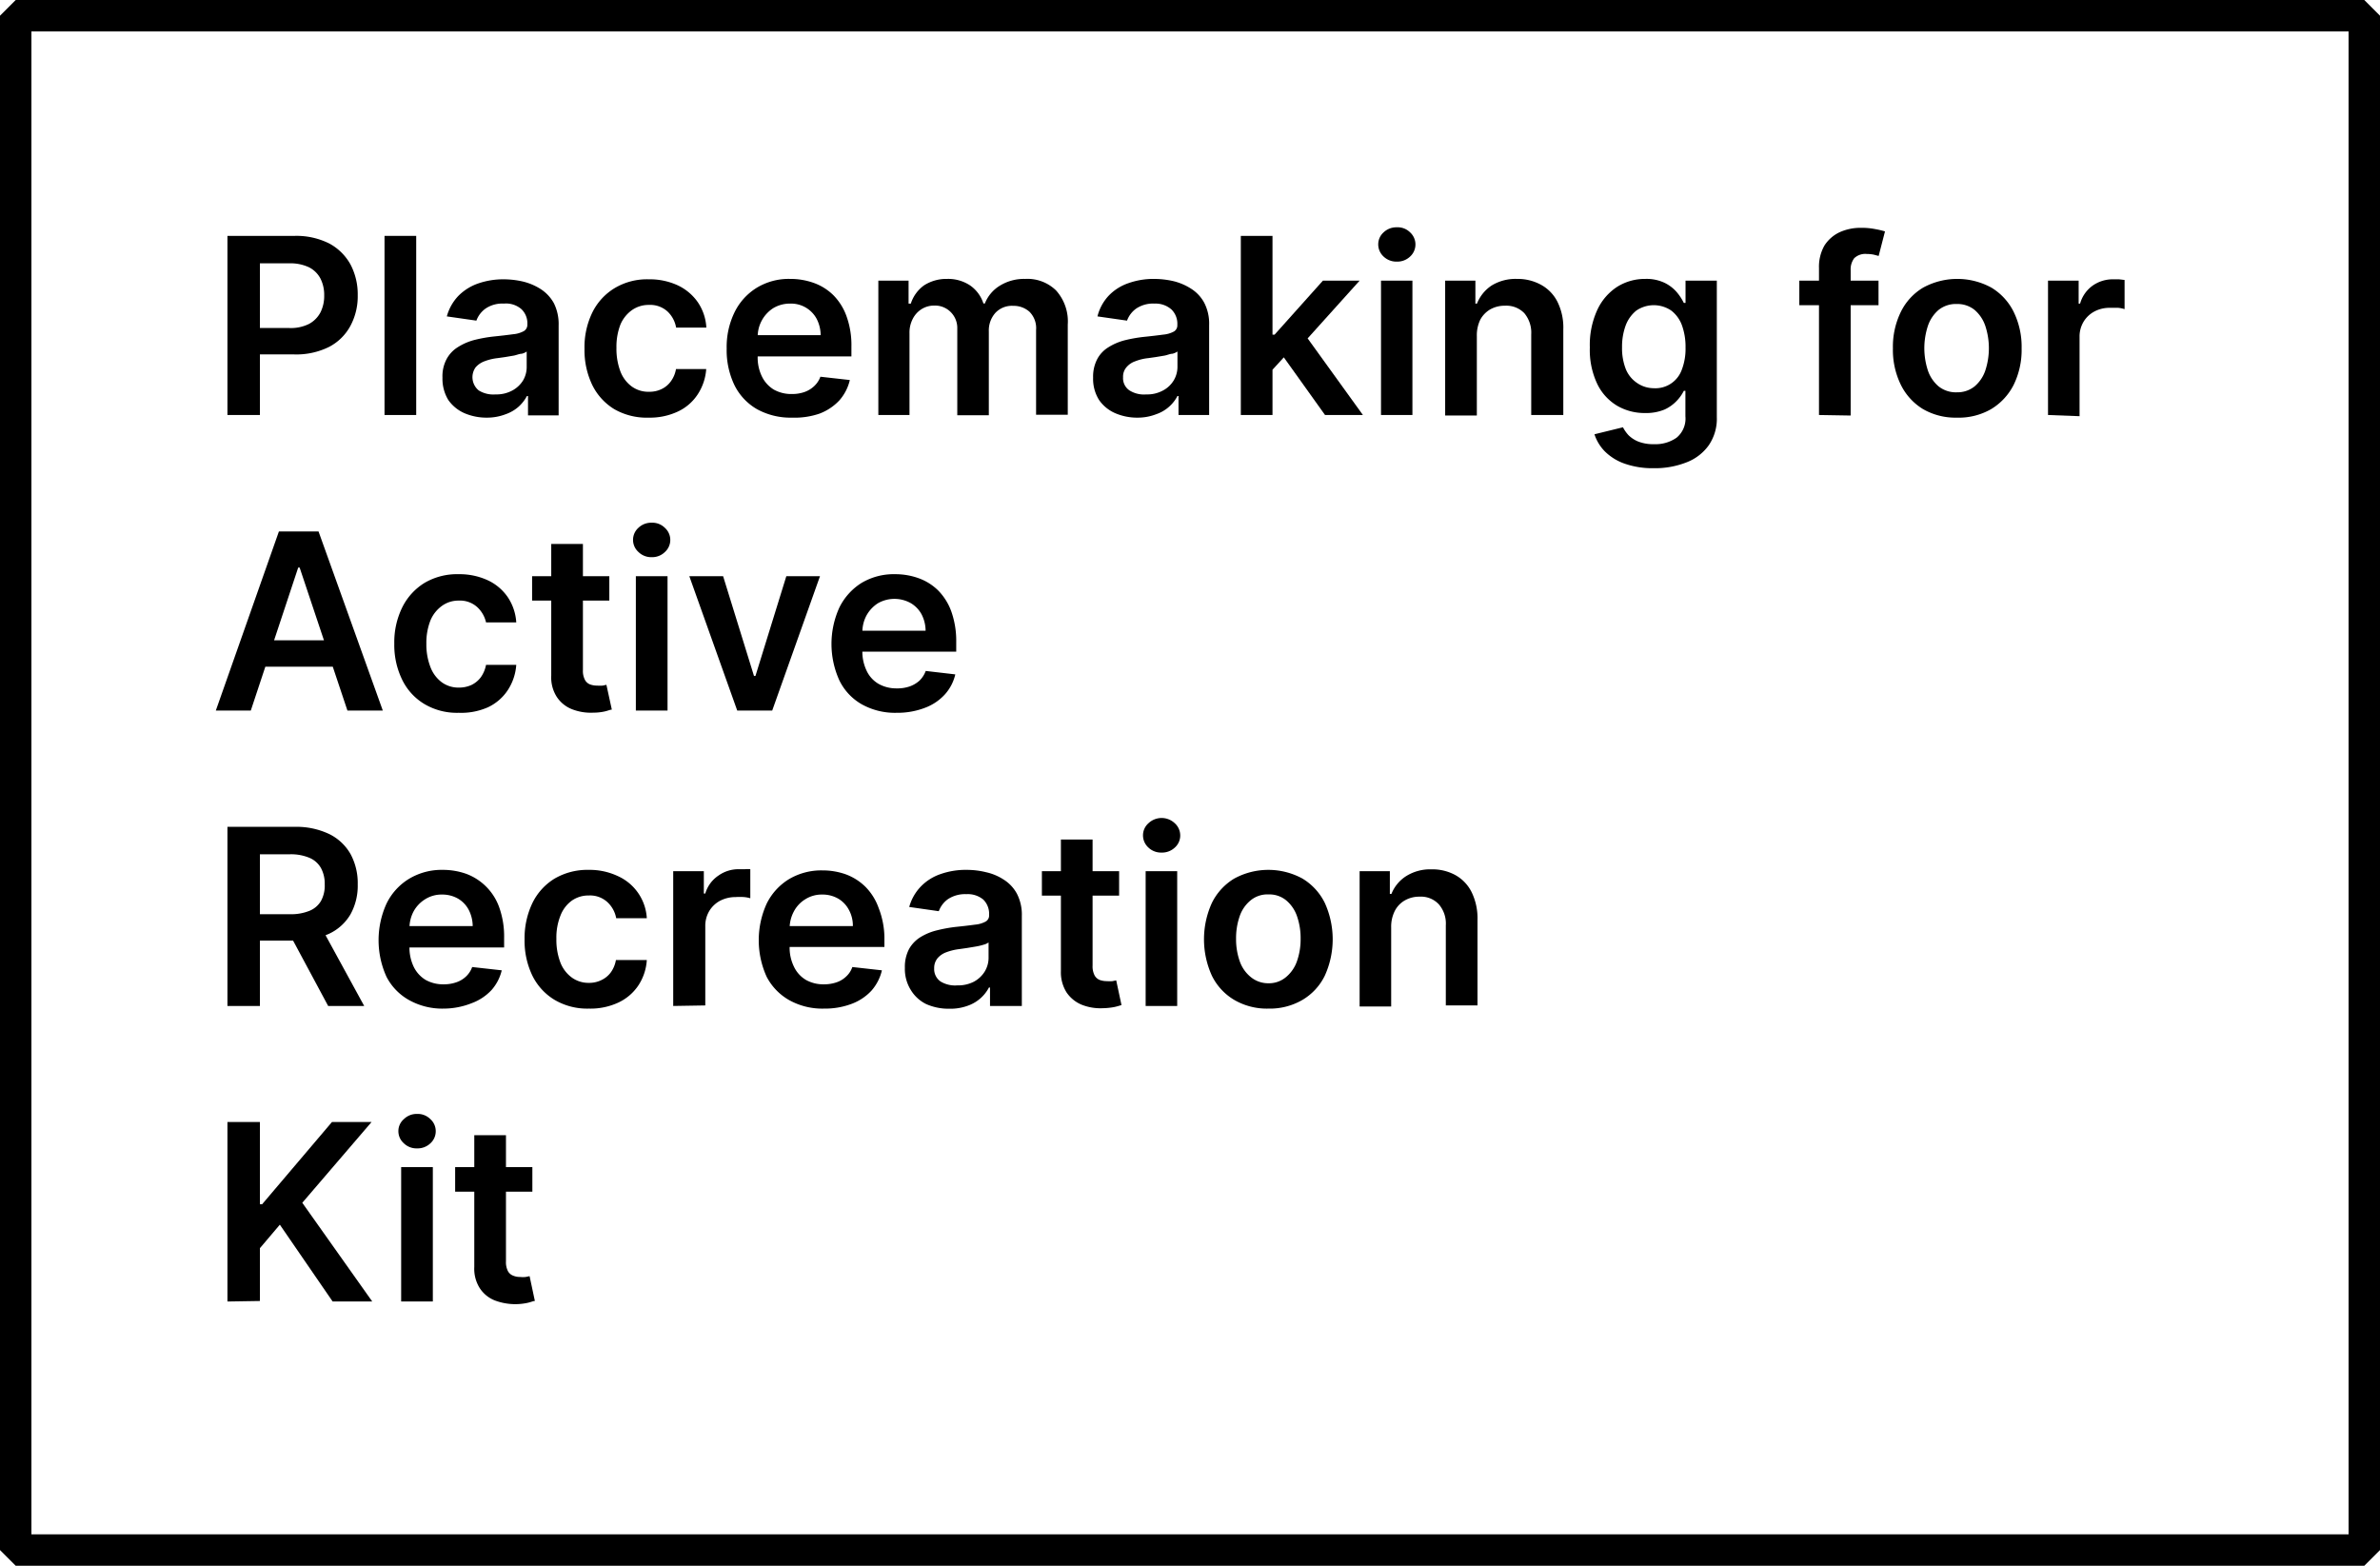 <svg xmlns="http://www.w3.org/2000/svg" viewBox="0 0 180.3 118.62"><g id="Layer_2" data-name="Layer 2"><g id="Layer_1-2" data-name="Layer 1"><path d="M179.11,118.62H1.19L0,117.43V1.19L1.19,0H179.11l1.19,1.19V117.43ZM2.38,116.24H177.92V2.38H2.38Z"></path><path d="M17.23,31.44V17.87h5.09a5.53,5.53,0,0,1,2.63.58,4,4,0,0,1,1.61,1.6,4.86,4.86,0,0,1,.54,2.31,4.74,4.74,0,0,1-.55,2.32,3.85,3.85,0,0,1-1.62,1.6,5.57,5.57,0,0,1-2.64.57H18.92v-2h3a3.08,3.08,0,0,0,1.49-.31,2.11,2.11,0,0,0,.87-.88,2.77,2.77,0,0,0,.28-1.28,2.73,2.73,0,0,0-.28-1.27,2,2,0,0,0-.87-.86,3.3,3.3,0,0,0-1.51-.3H19.69V31.44Z"></path><path d="M31.53,17.87V31.44h-2.4V17.87Z"></path><path d="M36.92,31.64a4.25,4.25,0,0,1-1.74-.34,2.93,2.93,0,0,1-1.22-1,3.1,3.1,0,0,1-.44-1.69,2.76,2.76,0,0,1,.32-1.42,2.4,2.4,0,0,1,.86-.9A4.39,4.39,0,0,1,36,25.74a10.65,10.65,0,0,1,1.43-.25c.6-.06,1.08-.12,1.45-.17a2.05,2.05,0,0,0,.81-.24.55.55,0,0,0,.26-.5v0a1.48,1.48,0,0,0-.45-1.16A1.78,1.78,0,0,0,38.17,23a2.25,2.25,0,0,0-1.39.38,1.93,1.93,0,0,0-.69.91l-2.24-.32a3.63,3.63,0,0,1,.87-1.55,3.91,3.91,0,0,1,1.49-.94,5.78,5.78,0,0,1,1.95-.32,6.54,6.54,0,0,1,1.46.17,4.44,4.44,0,0,1,1.34.57,3,3,0,0,1,1,1.07,3.55,3.55,0,0,1,.36,1.69v6.81H40V30h-.08a3,3,0,0,1-.61.79,2.93,2.93,0,0,1-1,.59A3.9,3.9,0,0,1,36.92,31.64Zm.62-1.76a2.52,2.52,0,0,0,1.26-.29,2.15,2.15,0,0,0,.82-.76,2,2,0,0,0,.28-1v-1.2a1,1,0,0,1-.38.17c-.18,0-.38.1-.6.14l-.65.11-.57.08a4,4,0,0,0-1,.24,1.64,1.64,0,0,0-.67.46,1.29,1.29,0,0,0,.24,1.75A2.1,2.1,0,0,0,37.54,29.88Z"></path><path d="M49.15,31.64A4.94,4.94,0,0,1,46.54,31a4.42,4.42,0,0,1-1.68-1.85,6.09,6.09,0,0,1-.58-2.73,6,6,0,0,1,.59-2.74,4.45,4.45,0,0,1,1.69-1.85,4.77,4.77,0,0,1,2.58-.67,5.07,5.07,0,0,1,2.19.45,3.84,3.84,0,0,1,1.53,1.28,3.77,3.77,0,0,1,.65,1.93H51.22a2.19,2.19,0,0,0-.66-1.23,1.94,1.94,0,0,0-1.39-.49,2.19,2.19,0,0,0-1.29.39A2.58,2.58,0,0,0,47,24.59a4.66,4.66,0,0,0-.3,1.76,4.83,4.83,0,0,0,.3,1.79,2.53,2.53,0,0,0,.86,1.14,2.14,2.14,0,0,0,1.3.4,2.1,2.1,0,0,0,.95-.2,1.83,1.83,0,0,0,.71-.59,2.18,2.18,0,0,0,.39-.93h2.29a4,4,0,0,1-.64,1.91,3.63,3.63,0,0,1-1.49,1.3A5,5,0,0,1,49.15,31.64Z"></path><path d="M60,31.64A5.27,5.27,0,0,1,57.35,31a4.3,4.3,0,0,1-1.71-1.82,6.12,6.12,0,0,1-.59-2.77,6,6,0,0,1,.6-2.76,4.5,4.5,0,0,1,1.68-1.85,4.66,4.66,0,0,1,2.53-.67,5.24,5.24,0,0,1,1.78.3,4.07,4.07,0,0,1,1.49.93,4.34,4.34,0,0,1,1,1.6,6.43,6.43,0,0,1,.37,2.31V27H56.17V25.39h6a2.73,2.73,0,0,0-.3-1.23,2.2,2.2,0,0,0-2-1.16,2.46,2.46,0,0,0-1.3.35,2.57,2.57,0,0,0-1.17,2.19V27a3.25,3.25,0,0,0,.32,1.52,2.37,2.37,0,0,0,.91,1,2.71,2.71,0,0,0,1.36.33,2.83,2.83,0,0,0,.95-.15,2.07,2.07,0,0,0,.73-.44,1.82,1.82,0,0,0,.48-.72l2.23.25a3.54,3.54,0,0,1-.8,1.55,4,4,0,0,1-1.51,1A5.8,5.8,0,0,1,60,31.64Z"></path><path d="M66.54,31.44V21.26h2.29V23H69A2.74,2.74,0,0,1,70,21.62a3.13,3.13,0,0,1,1.75-.49,3,3,0,0,1,1.75.5,2.65,2.65,0,0,1,1,1.36h.11a2.76,2.76,0,0,1,1.14-1.35,3.49,3.49,0,0,1,1.91-.51A3.1,3.1,0,0,1,80,22a3.51,3.51,0,0,1,.89,2.59v6.83h-2.4V25a1.75,1.75,0,0,0-.51-1.39,1.8,1.8,0,0,0-1.23-.44,1.71,1.71,0,0,0-1.35.54,2,2,0,0,0-.49,1.4v6.35H72.52V24.88A1.69,1.69,0,0,0,72,23.62a1.67,1.67,0,0,0-1.23-.47,1.77,1.77,0,0,0-.94.26,1.87,1.87,0,0,0-.68.74,2.26,2.26,0,0,0-.25,1.1v6.19Z"></path><path d="M86.22,31.64a4.19,4.19,0,0,1-1.74-.34,2.87,2.87,0,0,1-1.22-1,3,3,0,0,1-.45-1.69,2.87,2.87,0,0,1,.32-1.42,2.35,2.35,0,0,1,.87-.9,4.32,4.32,0,0,1,1.24-.52,10.94,10.94,0,0,1,1.43-.25c.6-.06,1.08-.12,1.45-.17a2.06,2.06,0,0,0,.82-.24.54.54,0,0,0,.25-.5v0a1.51,1.51,0,0,0-.44-1.16A1.81,1.81,0,0,0,87.47,23a2.28,2.28,0,0,0-1.4.38,1.93,1.93,0,0,0-.69.91l-2.24-.32A3.54,3.54,0,0,1,84,22.39a3.76,3.76,0,0,1,1.49-.94,5.7,5.7,0,0,1,1.95-.32,6.68,6.68,0,0,1,1.46.17,4.39,4.39,0,0,1,1.33.57,2.87,2.87,0,0,1,1,1.07,3.44,3.44,0,0,1,.37,1.69v6.81H89.28V30H89.2a2.8,2.8,0,0,1-.61.79,2.83,2.83,0,0,1-1,.59A3.84,3.84,0,0,1,86.22,31.64Zm.62-1.76a2.48,2.48,0,0,0,1.25-.29,2.08,2.08,0,0,0,.82-.76,2,2,0,0,0,.29-1v-1.2a1.24,1.24,0,0,1-.38.17c-.18,0-.38.1-.6.14l-.66.11-.56.08a3.75,3.75,0,0,0-1,.24,1.51,1.51,0,0,0-.67.46,1.08,1.08,0,0,0-.25.75,1.11,1.11,0,0,0,.49,1A2.06,2.06,0,0,0,86.84,29.88Z"></path><path d="M94,31.44V17.87H96.4V31.44Zm2.18-3.19v-2.9h.38l3.66-4.09H103l-4.5,5H98Zm4.2,3.19-3.31-4.63,1.62-1.69,4.56,6.32Z"></path><path d="M105.82,19.82a1.4,1.4,0,0,1-1-.38,1.25,1.25,0,0,1-.41-.93,1.21,1.21,0,0,1,.41-.91,1.4,1.4,0,0,1,1-.38,1.33,1.33,0,0,1,1,.38,1.24,1.24,0,0,1,0,1.84A1.4,1.4,0,0,1,105.82,19.82Zm-1.2,11.62V21.26H107V31.44Z"></path><path d="M111.88,25.48v6h-2.4V21.26h2.29V23h.12A2.94,2.94,0,0,1,113,21.63a3.46,3.46,0,0,1,1.91-.5,3.66,3.66,0,0,1,1.84.45A3,3,0,0,1,118,22.89a4.4,4.4,0,0,1,.43,2.07v6.48H116V25.33a2.3,2.3,0,0,0-.52-1.6,1.89,1.89,0,0,0-1.46-.57,2.23,2.23,0,0,0-1.11.27,2,2,0,0,0-.77.79A2.73,2.73,0,0,0,111.88,25.48Z"></path><path d="M125.28,35.47a6.39,6.39,0,0,1-2.22-.35,4,4,0,0,1-1.49-.93,3.34,3.34,0,0,1-.78-1.29l2.16-.53a2.73,2.73,0,0,0,.42.6,2.27,2.27,0,0,0,.76.49,3.12,3.12,0,0,0,1.19.19,2.77,2.77,0,0,0,1.69-.49,1.87,1.87,0,0,0,.67-1.62V29.61h-.12a3.15,3.15,0,0,1-.54.76,3,3,0,0,1-.93.66,3.63,3.63,0,0,1-1.46.26,4.11,4.11,0,0,1-2.12-.55A3.88,3.88,0,0,1,121,29.08a6,6,0,0,1-.56-2.76,6.35,6.35,0,0,1,.56-2.83,4.17,4.17,0,0,1,1.51-1.76,3.94,3.94,0,0,1,2.13-.6,3.18,3.18,0,0,1,1.47.3,2.88,2.88,0,0,1,.93.72,4,4,0,0,1,.52.8h.13V21.26h2.37V31.6a3.54,3.54,0,0,1-.63,2.16,3.69,3.69,0,0,1-1.7,1.28A6.49,6.49,0,0,1,125.28,35.47Zm0-6.06A2.12,2.12,0,0,0,127.41,28a4.39,4.39,0,0,0,.28-1.67,4.77,4.77,0,0,0-.27-1.68,2.49,2.49,0,0,0-.81-1.12,2.35,2.35,0,0,0-2.65,0,2.63,2.63,0,0,0-.81,1.14,4.66,4.66,0,0,0-.27,1.64,4.33,4.33,0,0,0,.28,1.64A2.3,2.3,0,0,0,124,29,2.23,2.23,0,0,0,125.3,29.41Z"></path><path d="M142.31,21.26v1.86h-6V21.26ZM137.8,31.44V20.3a3.23,3.23,0,0,1,.42-1.71,2.76,2.76,0,0,1,1.15-1,3.83,3.83,0,0,1,1.61-.33,5.22,5.22,0,0,1,1.1.1,6.58,6.58,0,0,1,.72.17l-.48,1.86-.38-.1a2.78,2.78,0,0,0-.52-.05,1.22,1.22,0,0,0-.95.32,1.4,1.4,0,0,0-.27.92v11Z"></path><path d="M148.24,31.64a4.9,4.9,0,0,1-2.58-.66A4.46,4.46,0,0,1,144,29.15a6,6,0,0,1-.6-2.76,6,6,0,0,1,.6-2.76,4.37,4.37,0,0,1,1.69-1.84,5.39,5.39,0,0,1,5.17,0,4.43,4.43,0,0,1,1.69,1.84,6,6,0,0,1,.6,2.76,6,6,0,0,1-.6,2.76A4.53,4.53,0,0,1,150.83,31,4.91,4.91,0,0,1,148.24,31.64Zm0-1.92a2.07,2.07,0,0,0,1.35-.45,2.72,2.72,0,0,0,.81-1.2,5.42,5.42,0,0,0,0-3.38,2.76,2.76,0,0,0-.81-1.21,2.07,2.07,0,0,0-1.35-.45,2.1,2.1,0,0,0-1.38.45,2.76,2.76,0,0,0-.81,1.21,5.42,5.42,0,0,0,0,3.38,2.72,2.72,0,0,0,.81,1.2A2.1,2.1,0,0,0,148.26,29.72Z"></path><path d="M155.15,31.44V21.26h2.32V23h.11a2.51,2.51,0,0,1,.95-1.36,2.64,2.64,0,0,1,1.56-.48h.44l.42.05v2.21a2.27,2.27,0,0,0-.48-.1c-.22,0-.43,0-.63,0a2.42,2.42,0,0,0-1.18.28,2.12,2.12,0,0,0-.82.78,2.17,2.17,0,0,0-.3,1.15v6Z"></path><path d="M19,53.83H16.35l4.78-13.57h3L29,53.83H26.32L22.7,43h-.11Zm.08-5.32h7.16v2H19.06Z"></path><path d="M34.75,54a4.83,4.83,0,0,1-2.61-.67,4.37,4.37,0,0,1-1.68-1.85,6,6,0,0,1-.59-2.72,6,6,0,0,1,.6-2.74,4.54,4.54,0,0,1,1.69-1.86,4.85,4.85,0,0,1,2.58-.66,5.1,5.1,0,0,1,2.19.45,3.77,3.77,0,0,1,1.53,1.28,3.86,3.86,0,0,1,.65,1.92H36.82A2.25,2.25,0,0,0,36.16,46a1.94,1.94,0,0,0-1.39-.5,2.13,2.13,0,0,0-1.29.4A2.58,2.58,0,0,0,32.61,47a4.62,4.62,0,0,0-.31,1.76,4.73,4.73,0,0,0,.31,1.78,2.56,2.56,0,0,0,.86,1.15,2.14,2.14,0,0,0,1.3.4,2.24,2.24,0,0,0,.95-.2,1.92,1.92,0,0,0,.71-.59,2.38,2.38,0,0,0,.39-.93h2.29a4,4,0,0,1-.64,1.91,3.67,3.67,0,0,1-1.5,1.3A5,5,0,0,1,34.75,54Z"></path><path d="M46.16,43.65V45.5H40.31V43.65Zm-4.4-2.44h2.4v9.55a1.46,1.46,0,0,0,.15.74.74.74,0,0,0,.39.35,1.53,1.53,0,0,0,.54.09,2.77,2.77,0,0,0,.42,0l.28-.06.41,1.88c-.13,0-.31.09-.55.14a4.05,4.05,0,0,1-.86.09,3.91,3.91,0,0,1-1.63-.27,2.45,2.45,0,0,1-1.14-.94,2.73,2.73,0,0,1-.41-1.59Z"></path><path d="M49.37,42.21a1.37,1.37,0,0,1-1-.39,1.23,1.23,0,0,1,0-1.84,1.4,1.4,0,0,1,1-.38,1.34,1.34,0,0,1,1,.39,1.23,1.23,0,0,1,0,1.83A1.37,1.37,0,0,1,49.37,42.21Zm-1.2,11.62V43.65h2.4V53.83Z"></path><path d="M62.12,43.65,58.5,53.83H55.85L52.22,43.65h2.56l2.34,7.56h.11l2.34-7.56Z"></path><path d="M67.93,54a5.16,5.16,0,0,1-2.64-.64,4.19,4.19,0,0,1-1.7-1.81,6.67,6.67,0,0,1,0-5.53,4.59,4.59,0,0,1,1.68-1.86,4.76,4.76,0,0,1,2.54-.66,5.18,5.18,0,0,1,1.77.3,4.07,4.07,0,0,1,1.49.93,4.4,4.4,0,0,1,1,1.6,6.66,6.66,0,0,1,.37,2.31v.73H64.12V47.78h6a2.73,2.73,0,0,0-.3-1.23,2.21,2.21,0,0,0-.81-.85,2.53,2.53,0,0,0-2.5,0,2.58,2.58,0,0,0-.87.93,2.66,2.66,0,0,0-.31,1.25v1.41a3.35,3.35,0,0,0,.32,1.52,2.25,2.25,0,0,0,.91,1,2.72,2.72,0,0,0,1.36.34,2.83,2.83,0,0,0,1-.15,2.2,2.2,0,0,0,.74-.44,2,2,0,0,0,.47-.73l2.24.26a3.42,3.42,0,0,1-.81,1.54,3.88,3.88,0,0,1-1.51,1A5.8,5.8,0,0,1,67.93,54Z"></path><path d="M17.23,76.21V62.64h5.09a5.78,5.78,0,0,1,2.63.55,3.76,3.76,0,0,1,1.61,1.52A4.62,4.62,0,0,1,27.1,67a4.46,4.46,0,0,1-.55,2.27,3.68,3.68,0,0,1-1.62,1.47,6,6,0,0,1-2.64.52H18.66v-2H22A3.7,3.7,0,0,0,23.45,69a1.79,1.79,0,0,0,.87-.75A2.42,2.42,0,0,0,24.6,67a2.49,2.49,0,0,0-.28-1.23,1.8,1.8,0,0,0-.87-.78,3.61,3.61,0,0,0-1.51-.27H19.69V76.21Zm7-6.15,3.36,6.15H24.86l-3.3-6.15Z"></path><path d="M33.62,76.41A5.16,5.16,0,0,1,31,75.77,4.25,4.25,0,0,1,29.28,74a6.69,6.69,0,0,1,0-5.54A4.5,4.5,0,0,1,31,66.57a4.79,4.79,0,0,1,2.54-.67,5.28,5.28,0,0,1,1.78.3,4.21,4.21,0,0,1,2.5,2.54,6.56,6.56,0,0,1,.37,2.3v.74H29.81V70.16h6a2.73,2.73,0,0,0-.3-1.23,2.14,2.14,0,0,0-.81-.85,2.39,2.39,0,0,0-1.21-.31,2.32,2.32,0,0,0-1.29.36,2.48,2.48,0,0,0-.87.92,2.7,2.7,0,0,0-.31,1.26v1.41a3.38,3.38,0,0,0,.32,1.52,2.37,2.37,0,0,0,.91,1,2.72,2.72,0,0,0,1.37.33,2.81,2.81,0,0,0,.94-.15,2,2,0,0,0,.74-.44,1.81,1.81,0,0,0,.47-.72l2.24.25A3.46,3.46,0,0,1,37.24,75a3.88,3.88,0,0,1-1.51,1A5.76,5.76,0,0,1,33.62,76.41Z"></path><path d="M44.61,76.41A4.87,4.87,0,0,1,42,75.74a4.42,4.42,0,0,1-1.68-1.85,6.09,6.09,0,0,1-.58-2.73,6.17,6.17,0,0,1,.59-2.74A4.45,4.45,0,0,1,42,66.57a4.91,4.91,0,0,1,2.58-.67,5,5,0,0,1,2.2.46A3.73,3.73,0,0,1,49,69.56H46.68A2.19,2.19,0,0,0,46,68.33a1.94,1.94,0,0,0-1.39-.49,2.19,2.19,0,0,0-1.29.39,2.5,2.5,0,0,0-.86,1.13,4.47,4.47,0,0,0-.31,1.76,4.79,4.79,0,0,0,.3,1.79,2.54,2.54,0,0,0,.86,1.14,2.14,2.14,0,0,0,1.3.41,2.08,2.08,0,0,0,.95-.21,1.9,1.9,0,0,0,.71-.58,2.28,2.28,0,0,0,.39-.94H49a3.94,3.94,0,0,1-.63,1.91,3.72,3.72,0,0,1-1.5,1.3A5,5,0,0,1,44.61,76.41Z"></path><path d="M51,76.21V66h2.32v1.69h.11a2.47,2.47,0,0,1,1-1.36,2.61,2.61,0,0,1,1.55-.48l.45,0a2.18,2.18,0,0,1,.41,0v2.2a2.42,2.42,0,0,0-.48-.09,4.7,4.7,0,0,0-.63,0,2.54,2.54,0,0,0-1.18.28,2.12,2.12,0,0,0-.82.78,2.19,2.19,0,0,0-.3,1.15v6Z"></path><path d="M62.43,76.41a5.16,5.16,0,0,1-2.64-.64A4.33,4.33,0,0,1,58.08,74a6.69,6.69,0,0,1,0-5.54,4.5,4.5,0,0,1,1.68-1.85,4.79,4.79,0,0,1,2.54-.67,5.24,5.24,0,0,1,1.78.3,4.2,4.2,0,0,1,1.48.94,4.32,4.32,0,0,1,1,1.6A6.34,6.34,0,0,1,67,71v.74H58.61V70.16h6a2.49,2.49,0,0,0-.3-1.23,2.14,2.14,0,0,0-.81-.85,2.36,2.36,0,0,0-1.21-.31,2.32,2.32,0,0,0-1.29.36,2.38,2.38,0,0,0-.86.92,2.71,2.71,0,0,0-.32,1.26v1.41a3.25,3.25,0,0,0,.33,1.52,2.31,2.31,0,0,0,.91,1,2.69,2.69,0,0,0,1.36.33,2.87,2.87,0,0,0,.95-.15,1.93,1.93,0,0,0,.73-.44,1.71,1.71,0,0,0,.47-.72l2.24.25a3.54,3.54,0,0,1-.8,1.55,3.92,3.92,0,0,1-1.52,1A5.71,5.71,0,0,1,62.43,76.41Z"></path><path d="M71.91,76.42a4.19,4.19,0,0,1-1.74-.35A2.8,2.8,0,0,1,69,75a3,3,0,0,1-.45-1.68,2.91,2.91,0,0,1,.32-1.43,2.5,2.5,0,0,1,.87-.9,4.31,4.31,0,0,1,1.24-.51,11,11,0,0,1,1.43-.26c.6-.06,1.08-.12,1.45-.17a2.06,2.06,0,0,0,.82-.24.53.53,0,0,0,.25-.5v0a1.51,1.51,0,0,0-.44-1.16,1.84,1.84,0,0,0-1.28-.41,2.35,2.35,0,0,0-1.4.38,1.93,1.93,0,0,0-.69.91l-2.24-.32a3.6,3.6,0,0,1,.88-1.55,3.76,3.76,0,0,1,1.49-.94,5.74,5.74,0,0,1,2-.32,6.08,6.08,0,0,1,1.46.18,4,4,0,0,1,1.33.56,2.87,2.87,0,0,1,1,1.07,3.46,3.46,0,0,1,.37,1.69v6.81H75v-1.4h-.08a2.88,2.88,0,0,1-1.6,1.38A3.83,3.83,0,0,1,71.91,76.42Zm.62-1.77a2.59,2.59,0,0,0,1.25-.28,2.18,2.18,0,0,0,.82-.77,2,2,0,0,0,.29-1v-1.2a1.14,1.14,0,0,1-.38.17,4.43,4.43,0,0,1-.6.14l-.66.11-.56.08a4.21,4.21,0,0,0-1,.24,1.57,1.57,0,0,0-.67.46,1.16,1.16,0,0,0-.25.76,1.14,1.14,0,0,0,.49,1A2.13,2.13,0,0,0,72.53,74.65Z"></path><path d="M84.78,66v1.85H78.93V66ZM80.37,63.6h2.4v9.55a1.49,1.49,0,0,0,.15.74.77.77,0,0,0,.39.35,1.63,1.63,0,0,0,.55.09,2.54,2.54,0,0,0,.41,0l.29-.06.4,1.87a5.18,5.18,0,0,1-.54.15,5.07,5.07,0,0,1-.87.09,3.84,3.84,0,0,1-1.62-.27,2.57,2.57,0,0,1-1.14-.94,2.85,2.85,0,0,1-.42-1.59Z"></path><path d="M88,64.59a1.39,1.39,0,0,1-1-.38,1.25,1.25,0,0,1-.41-.92,1.22,1.22,0,0,1,.41-.92,1.45,1.45,0,0,1,2,0,1.25,1.25,0,0,1,.41.92,1.22,1.22,0,0,1-.41.92A1.41,1.41,0,0,1,88,64.59ZM86.79,76.21V66h2.39V76.21Z"></path><path d="M96.09,76.41a4.91,4.91,0,0,1-2.59-.66,4.34,4.34,0,0,1-1.69-1.83,6.65,6.65,0,0,1,0-5.52,4.43,4.43,0,0,1,1.69-1.84,5.39,5.39,0,0,1,5.17,0,4.43,4.43,0,0,1,1.69,1.84,6.65,6.65,0,0,1,0,5.52,4.34,4.34,0,0,1-1.69,1.83A4.9,4.9,0,0,1,96.09,76.41Zm0-1.92A2,2,0,0,0,97.45,74a2.72,2.72,0,0,0,.81-1.2,5,5,0,0,0,.27-1.68,5.05,5.05,0,0,0-.27-1.7,2.72,2.72,0,0,0-.81-1.2,2,2,0,0,0-1.35-.46,2,2,0,0,0-1.37.46,2.66,2.66,0,0,0-.82,1.2,5.05,5.05,0,0,0-.27,1.7,5,5,0,0,0,.27,1.68,2.66,2.66,0,0,0,.82,1.2A2.07,2.07,0,0,0,96.1,74.49Z"></path><path d="M105.39,70.25v6H103V66h2.29v1.72h.12a2.85,2.85,0,0,1,1.12-1.35,3.42,3.42,0,0,1,1.91-.51,3.61,3.61,0,0,1,1.84.45,3,3,0,0,1,1.22,1.31,4.52,4.52,0,0,1,.43,2.07v6.48h-2.4V70.1a2.22,2.22,0,0,0-.53-1.59,1.84,1.84,0,0,0-1.45-.58,2.19,2.19,0,0,0-1.12.28,1.93,1.93,0,0,0-.76.79A2.65,2.65,0,0,0,105.39,70.25Z"></path><path d="M17.23,98.6V85h2.46v6.23h.17L25.15,85h3L22.9,91.12l5.3,7.48h-3l-4-5.82-1.51,1.78v4Z"></path><path d="M31.59,87a1.37,1.37,0,0,1-1-.39,1.22,1.22,0,0,1-.41-.92,1.19,1.19,0,0,1,.42-.91,1.37,1.37,0,0,1,1-.39,1.34,1.34,0,0,1,1,.39,1.22,1.22,0,0,1,.41.92,1.23,1.23,0,0,1-.41.92A1.4,1.4,0,0,1,31.59,87ZM30.39,98.6V88.42h2.4V98.6Z"></path><path d="M40.33,88.42v1.86H34.48V88.42ZM35.93,86h2.4v9.56a1.49,1.49,0,0,0,.15.74.75.75,0,0,0,.39.34,1.33,1.33,0,0,0,.54.1,1.87,1.87,0,0,0,.42,0l.29-.06.4,1.88c-.13,0-.31.09-.55.14a4.39,4.39,0,0,1-2.48-.18,2.42,2.42,0,0,1-1.15-.94,2.73,2.73,0,0,1-.41-1.59Z"></path></g></g></svg>